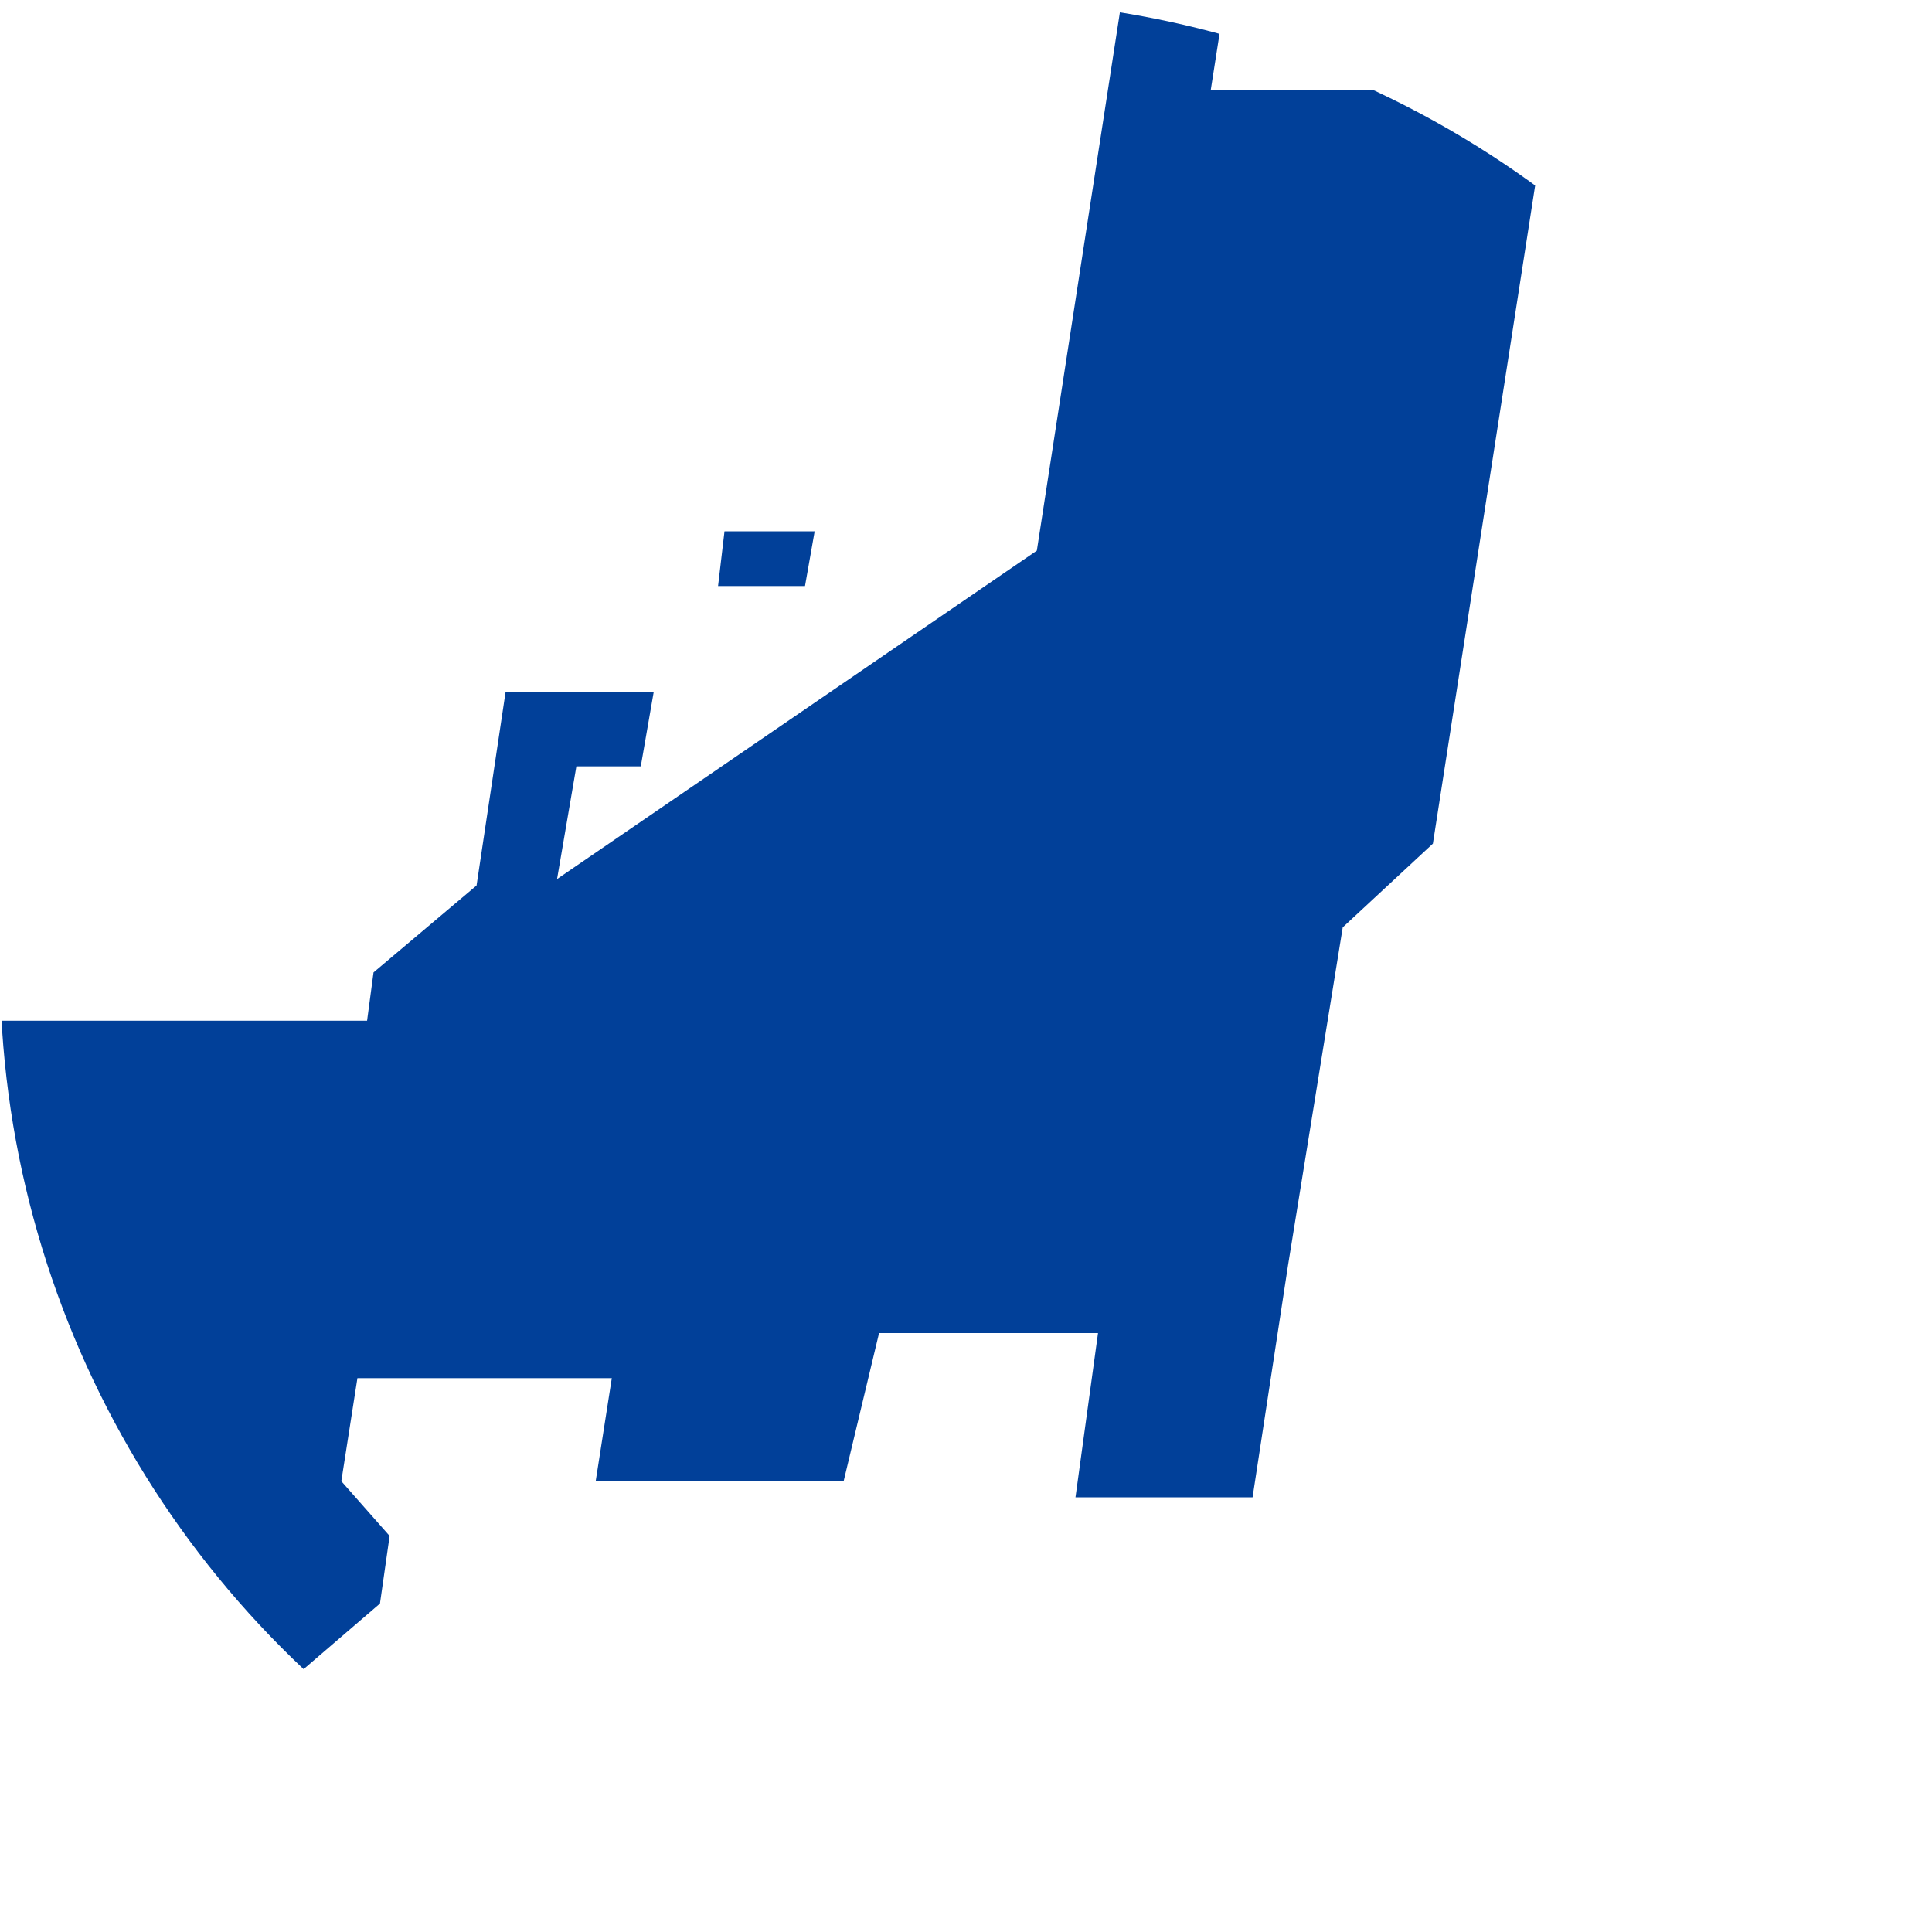 <?xml version="1.0" encoding="utf-8"?>
<!-- Generator: Adobe Illustrator 25.2.1, SVG Export Plug-In . SVG Version: 6.00 Build 0)  -->
<svg version="1.1" id="レイヤー_1" xmlns="http://www.w3.org/2000/svg" xmlns:xlink="http://www.w3.org/1999/xlink" x="0px"
	 y="0px" width="60px" height="60px" viewBox="0 0 60 60" style="enable-background:new 0 0 60 60;" xml:space="preserve">
<style type="text/css">
	.st0{clip-path:url(#SVGID_2_);}
	.st1{fill:#014099;}
</style>
<g>
	<g>
		<g>
			<defs>
				<circle id="SVGID_1_" cx="30" cy="30" r="30"/>
			</defs>
			<clipPath id="SVGID_2_">
				<use xlink:href="#SVGID_1_"  style="overflow:visible;"/>
			</clipPath>
			<g class="st0">
				<polygon class="st1" points="46.7,1.9 46.4,3.9 47.7,5.6 44.5,26.2 41.7,28.8 40,39.3 38.9,46.5 33.4,46.5 34.1,41.4 27.3,41.4 
					26.2,46 18.5,46 19,42.8 11.1,42.8 10.6,46 12.1,47.7 11.8,49.8 4.7,55.9 0.9,55.9 -0.4,53.3 0.6,46.9 1.2,42.8 -22.7,42.8 
					-21.6,35.5 -16.3,31.7 11.4,31.7 11.6,30.2 14.8,27.5 15.7,21.5 20.3,21.5 19.9,23.8 17.9,23.8 17.3,27.3 32.2,17.1 34.9,-0.4 
					38.1,-0.4 37.6,2.8 43.2,2.8 43.6,0.3 42.2,0.3 42.5,-2.1 47.3,-2.1 				"/>
				<polygon class="st1" points="25,18.2 22.3,18.2 22.5,16.5 25.3,16.5 				"/>
			</g>
		</g>
	</g>
</g>
</svg>
